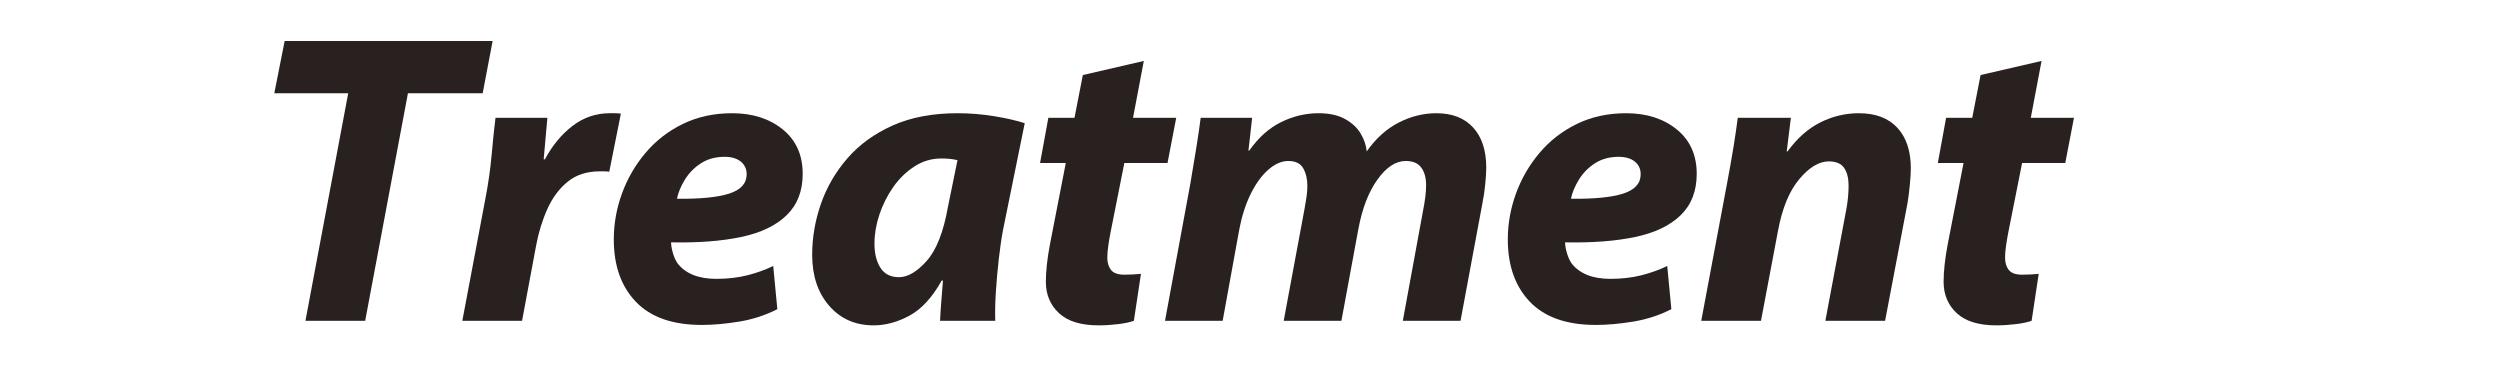 <?xml version="1.0" encoding="UTF-8"?> <svg xmlns="http://www.w3.org/2000/svg" xmlns:xlink="http://www.w3.org/1999/xlink" width="1000" zoomAndPan="magnify" viewBox="0 0 750 112.5" height="150" preserveAspectRatio="xMidYMid meet" version="1.0"><defs><g></g><clipPath id="48f3bd2ed3"><path d="M 73 4 L 624 4 L 624 112.004 L 73 112.004 Z M 73 4 " clip-rule="nonzero"></path></clipPath><clipPath id="e975746081"><rect x="0" width="551" y="0" height="109"></rect></clipPath></defs><g clip-path="url(#48f3bd2ed3)"><g transform="matrix(1, 0, 0, 1, 73, 4)"><g clip-path="url(#e975746081)"><g fill="#282120" fill-opacity="1"><g transform="translate(0.945, 92.233)"><g><path d="M 17.688 0 L 30.516 -68.25 L 8.344 -68.25 L 11.453 -83.938 L 73.844 -83.938 L 70.859 -68.25 L 48.438 -68.25 L 35.609 0 Z M 17.688 0 "></path></g></g></g><g fill="#282120" fill-opacity="1"><g transform="translate(64.074, 92.233)"><g><path d="M 19.547 0 L 1.625 0 L 8.469 -36.234 C 9.383 -40.891 10.047 -45.52 10.453 -50.125 C 10.867 -54.727 11.242 -58.316 11.578 -60.891 L 27.141 -60.891 C 26.984 -58.816 26.801 -56.766 26.594 -54.734 C 26.383 -52.703 26.195 -50.602 26.031 -48.438 L 26.406 -48.438 C 28.562 -52.508 31.297 -55.832 34.609 -58.406 C 37.93 -60.977 41.672 -62.266 45.828 -62.266 C 46.41 -62.266 46.969 -62.266 47.5 -62.266 C 48.039 -62.266 48.602 -62.223 49.188 -62.141 L 45.703 -44.703 C 45.285 -44.785 44.828 -44.828 44.328 -44.828 C 43.836 -44.828 43.344 -44.828 42.844 -44.828 C 39.02 -44.828 35.844 -43.812 33.312 -41.781 C 30.781 -39.75 28.742 -37.051 27.203 -33.688 C 25.672 -30.32 24.531 -26.648 23.781 -22.672 Z M 19.547 0 "></path></g></g></g><g fill="#282120" fill-opacity="1"><g transform="translate(107.654, 92.233)"><g><path d="M 51.312 -16.438 L 52.547 -3.484 C 48.984 -1.66 45.164 -0.414 41.094 0.25 C 37.031 0.914 33.297 1.25 29.891 1.25 C 21.172 1.25 14.586 -1.051 10.141 -5.656 C 5.703 -10.27 3.484 -16.52 3.484 -24.406 C 3.484 -29.051 4.289 -33.613 5.906 -38.094 C 7.531 -42.582 9.879 -46.656 12.953 -50.312 C 16.023 -53.969 19.758 -56.875 24.156 -59.031 C 28.562 -61.188 33.504 -62.266 38.984 -62.266 C 45.117 -62.266 50.18 -60.645 54.172 -57.406 C 58.16 -54.164 60.156 -49.723 60.156 -44.078 C 60.156 -38.93 58.555 -34.801 55.359 -31.688 C 52.16 -28.57 47.613 -26.391 41.719 -25.141 C 35.82 -23.898 28.805 -23.363 20.672 -23.531 C 20.672 -22.707 20.836 -21.691 21.172 -20.484 C 21.504 -19.285 21.961 -18.227 22.547 -17.312 C 24.953 -14.156 28.852 -12.578 34.25 -12.578 C 37.57 -12.578 40.645 -12.926 43.469 -13.625 C 46.289 -14.332 48.906 -15.27 51.312 -16.438 Z M 43.344 -43.953 C 43.344 -45.535 42.758 -46.801 41.594 -47.75 C 40.426 -48.707 38.805 -49.188 36.734 -49.188 C 33.992 -49.188 31.629 -48.539 29.641 -47.25 C 27.648 -45.969 26.051 -44.348 24.844 -42.391 C 23.633 -40.441 22.828 -38.516 22.422 -36.609 C 29.391 -36.523 34.617 -37.039 38.109 -38.156 C 41.598 -39.281 43.344 -41.211 43.344 -43.953 Z M 43.344 -43.953 "></path></g></g></g><g fill="#282120" fill-opacity="1"><g transform="translate(167.545, 92.233)"><g><path d="M 58.031 0 L 41.469 0 C 41.551 -1.82 41.676 -3.75 41.844 -5.781 C 42.008 -7.82 42.176 -9.922 42.344 -12.078 L 41.969 -12.078 C 39.145 -7.016 35.926 -3.504 32.312 -1.547 C 28.707 0.398 25.117 1.375 21.547 1.375 C 16.066 1.375 11.625 -0.578 8.219 -4.484 C 4.812 -8.391 3.109 -13.492 3.109 -19.797 C 3.109 -24.941 3.977 -30.023 5.719 -35.047 C 7.469 -40.078 10.125 -44.645 13.688 -48.75 C 17.258 -52.863 21.785 -56.145 27.266 -58.594 C 32.742 -61.039 39.223 -62.266 46.703 -62.266 C 50.348 -62.266 53.977 -61.973 57.594 -61.391 C 61.207 -60.805 64.301 -60.102 66.875 -59.281 L 60.391 -27.391 C 59.898 -24.816 59.469 -21.867 59.094 -18.547 C 58.719 -15.234 58.426 -11.957 58.219 -8.719 C 58.008 -5.477 57.945 -2.57 58.031 0 Z M 43.828 -34.125 L 46.703 -48.188 C 46.035 -48.352 45.285 -48.477 44.453 -48.562 C 43.629 -48.645 42.758 -48.688 41.844 -48.688 C 38.938 -48.688 36.258 -47.895 33.812 -46.312 C 31.363 -44.738 29.242 -42.688 27.453 -40.156 C 25.672 -37.625 24.281 -34.863 23.281 -31.875 C 22.289 -28.883 21.797 -25.977 21.797 -23.156 C 21.797 -20.176 22.395 -17.75 23.594 -15.875 C 24.801 -14.008 26.648 -13.078 29.141 -13.078 C 31.797 -13.078 34.578 -14.711 37.484 -17.984 C 40.391 -21.266 42.504 -26.645 43.828 -34.125 Z M 43.828 -34.125 "></path></g></g></g><g fill="#282120" fill-opacity="1"><g transform="translate(234.036, 92.233)"><g><path d="M 17.812 -73.719 L 36.109 -77.953 L 32.875 -60.891 L 45.828 -60.891 L 43.219 -47.328 L 30.266 -47.328 L 26.156 -26.656 C 25.906 -25.406 25.676 -24.07 25.469 -22.656 C 25.258 -21.25 25.156 -20.004 25.156 -18.922 C 25.156 -17.43 25.523 -16.207 26.266 -15.25 C 27.016 -14.301 28.348 -13.828 30.266 -13.828 C 31.086 -13.828 31.914 -13.848 32.75 -13.891 C 33.582 -13.93 34.414 -13.992 35.25 -14.078 L 33.125 0 C 32.039 0.414 30.484 0.75 28.453 1 C 26.422 1.25 24.453 1.375 22.547 1.375 C 17.223 1.375 13.254 0.148 10.641 -2.297 C 8.023 -4.754 6.719 -7.891 6.719 -11.703 C 6.719 -14.859 7.133 -18.633 7.969 -23.031 L 12.703 -47.328 L 4.984 -47.328 L 7.469 -60.891 L 15.312 -60.891 Z M 17.812 -73.719 "></path></g></g></g><g fill="#282120" fill-opacity="1"><g transform="translate(274.877, 92.233)"><g><path d="M 18.922 0 L 1.625 0 L 9.219 -41.094 C 9.883 -45 10.484 -48.609 11.016 -51.922 C 11.555 -55.242 11.992 -58.234 12.328 -60.891 L 27.766 -60.891 L 26.656 -51.062 L 26.906 -51.062 C 29.645 -54.957 32.816 -57.797 36.422 -59.578 C 40.035 -61.367 43.797 -62.266 47.703 -62.266 C 50.93 -62.266 53.582 -61.68 55.656 -60.516 C 57.738 -59.359 59.297 -57.906 60.328 -56.156 C 61.367 -54.414 61.973 -52.633 62.141 -50.812 C 64.879 -54.707 68.07 -57.586 71.719 -59.453 C 75.375 -61.328 79.156 -62.266 83.062 -62.266 C 87.789 -62.266 91.461 -60.832 94.078 -57.969 C 96.691 -55.102 98 -51.098 98 -45.953 C 98 -44.617 97.895 -42.938 97.688 -40.906 C 97.488 -38.875 97.223 -37.066 96.891 -35.484 L 90.281 0 L 72.969 0 L 79.078 -33.25 C 79.328 -34.5 79.535 -35.766 79.703 -37.047 C 79.867 -38.336 79.953 -39.562 79.953 -40.719 C 79.953 -42.875 79.473 -44.613 78.516 -45.938 C 77.555 -47.27 76 -47.938 73.844 -47.938 C 70.852 -47.938 68.031 -46.086 65.375 -42.391 C 62.719 -38.703 60.812 -33.785 59.656 -27.641 L 54.547 0 L 37.234 0 L 43.469 -33.5 C 43.707 -34.738 43.91 -35.941 44.078 -37.109 C 44.242 -38.273 44.328 -39.395 44.328 -40.469 C 44.328 -42.551 43.91 -44.316 43.078 -45.766 C 42.254 -47.211 40.766 -47.938 38.609 -47.938 C 36.609 -47.938 34.613 -47.066 32.625 -45.328 C 30.633 -43.586 28.867 -41.16 27.328 -38.047 C 25.797 -34.93 24.656 -31.379 23.906 -27.391 Z M 18.922 0 "></path></g></g></g><g fill="#282120" fill-opacity="1"><g transform="translate(375.859, 92.233)"><g><path d="M 51.312 -16.438 L 52.547 -3.484 C 48.984 -1.66 45.164 -0.414 41.094 0.25 C 37.031 0.914 33.297 1.25 29.891 1.25 C 21.172 1.25 14.586 -1.051 10.141 -5.656 C 5.703 -10.27 3.484 -16.52 3.484 -24.406 C 3.484 -29.051 4.289 -33.613 5.906 -38.094 C 7.531 -42.582 9.879 -46.656 12.953 -50.312 C 16.023 -53.969 19.758 -56.875 24.156 -59.031 C 28.562 -61.188 33.504 -62.266 38.984 -62.266 C 45.117 -62.266 50.18 -60.645 54.172 -57.406 C 58.16 -54.164 60.156 -49.723 60.156 -44.078 C 60.156 -38.93 58.555 -34.801 55.359 -31.688 C 52.16 -28.57 47.613 -26.391 41.719 -25.141 C 35.82 -23.898 28.805 -23.363 20.672 -23.531 C 20.672 -22.707 20.836 -21.691 21.172 -20.484 C 21.504 -19.285 21.961 -18.227 22.547 -17.312 C 24.953 -14.156 28.852 -12.578 34.25 -12.578 C 37.57 -12.578 40.645 -12.926 43.469 -13.625 C 46.289 -14.332 48.906 -15.27 51.312 -16.438 Z M 43.344 -43.953 C 43.344 -45.535 42.758 -46.801 41.594 -47.75 C 40.426 -48.707 38.805 -49.188 36.734 -49.188 C 33.992 -49.188 31.629 -48.539 29.641 -47.25 C 27.648 -45.969 26.051 -44.348 24.844 -42.391 C 23.633 -40.441 22.828 -38.516 22.422 -36.609 C 29.391 -36.523 34.617 -37.039 38.109 -38.156 C 41.598 -39.281 43.344 -41.211 43.344 -43.953 Z M 43.344 -43.953 "></path></g></g></g><g fill="#282120" fill-opacity="1"><g transform="translate(435.75, 92.233)"><g><path d="M 19.547 0 L 1.625 0 L 9.344 -41.094 C 10.082 -45 10.723 -48.609 11.266 -51.922 C 11.805 -55.242 12.242 -58.234 12.578 -60.891 L 28.516 -60.891 L 27.266 -50.812 L 27.516 -50.812 C 30.422 -54.789 33.703 -57.691 37.359 -59.516 C 41.016 -61.348 44.875 -62.266 48.938 -62.266 C 53.914 -62.266 57.754 -60.812 60.453 -57.906 C 63.148 -55 64.5 -50.93 64.5 -45.703 C 64.5 -44.367 64.395 -42.688 64.188 -40.656 C 63.988 -38.625 63.766 -36.859 63.516 -35.359 L 56.781 0 L 38.859 0 L 45.203 -33.75 C 45.617 -36.07 45.828 -38.352 45.828 -40.594 C 45.828 -42.75 45.391 -44.488 44.516 -45.812 C 43.648 -47.145 42.094 -47.812 39.844 -47.812 C 36.938 -47.812 33.988 -46.023 31 -42.453 C 28.02 -38.891 25.906 -33.742 24.656 -27.016 Z M 19.547 0 "></path></g></g></g><g fill="#282120" fill-opacity="1"><g transform="translate(503.362, 92.233)"><g><path d="M 17.812 -73.719 L 36.109 -77.953 L 32.875 -60.891 L 45.828 -60.891 L 43.219 -47.328 L 30.266 -47.328 L 26.156 -26.656 C 25.906 -25.406 25.676 -24.07 25.469 -22.656 C 25.258 -21.25 25.156 -20.004 25.156 -18.922 C 25.156 -17.43 25.523 -16.207 26.266 -15.25 C 27.016 -14.301 28.348 -13.828 30.266 -13.828 C 31.086 -13.828 31.914 -13.848 32.75 -13.891 C 33.582 -13.93 34.414 -13.992 35.25 -14.078 L 33.125 0 C 32.039 0.414 30.484 0.75 28.453 1 C 26.422 1.25 24.453 1.375 22.547 1.375 C 17.223 1.375 13.254 0.148 10.641 -2.297 C 8.023 -4.754 6.719 -7.891 6.719 -11.703 C 6.719 -14.859 7.133 -18.633 7.969 -23.031 L 12.703 -47.328 L 4.984 -47.328 L 7.469 -60.891 L 15.312 -60.891 Z M 17.812 -73.719 "></path></g></g></g></g></g></g></svg> 